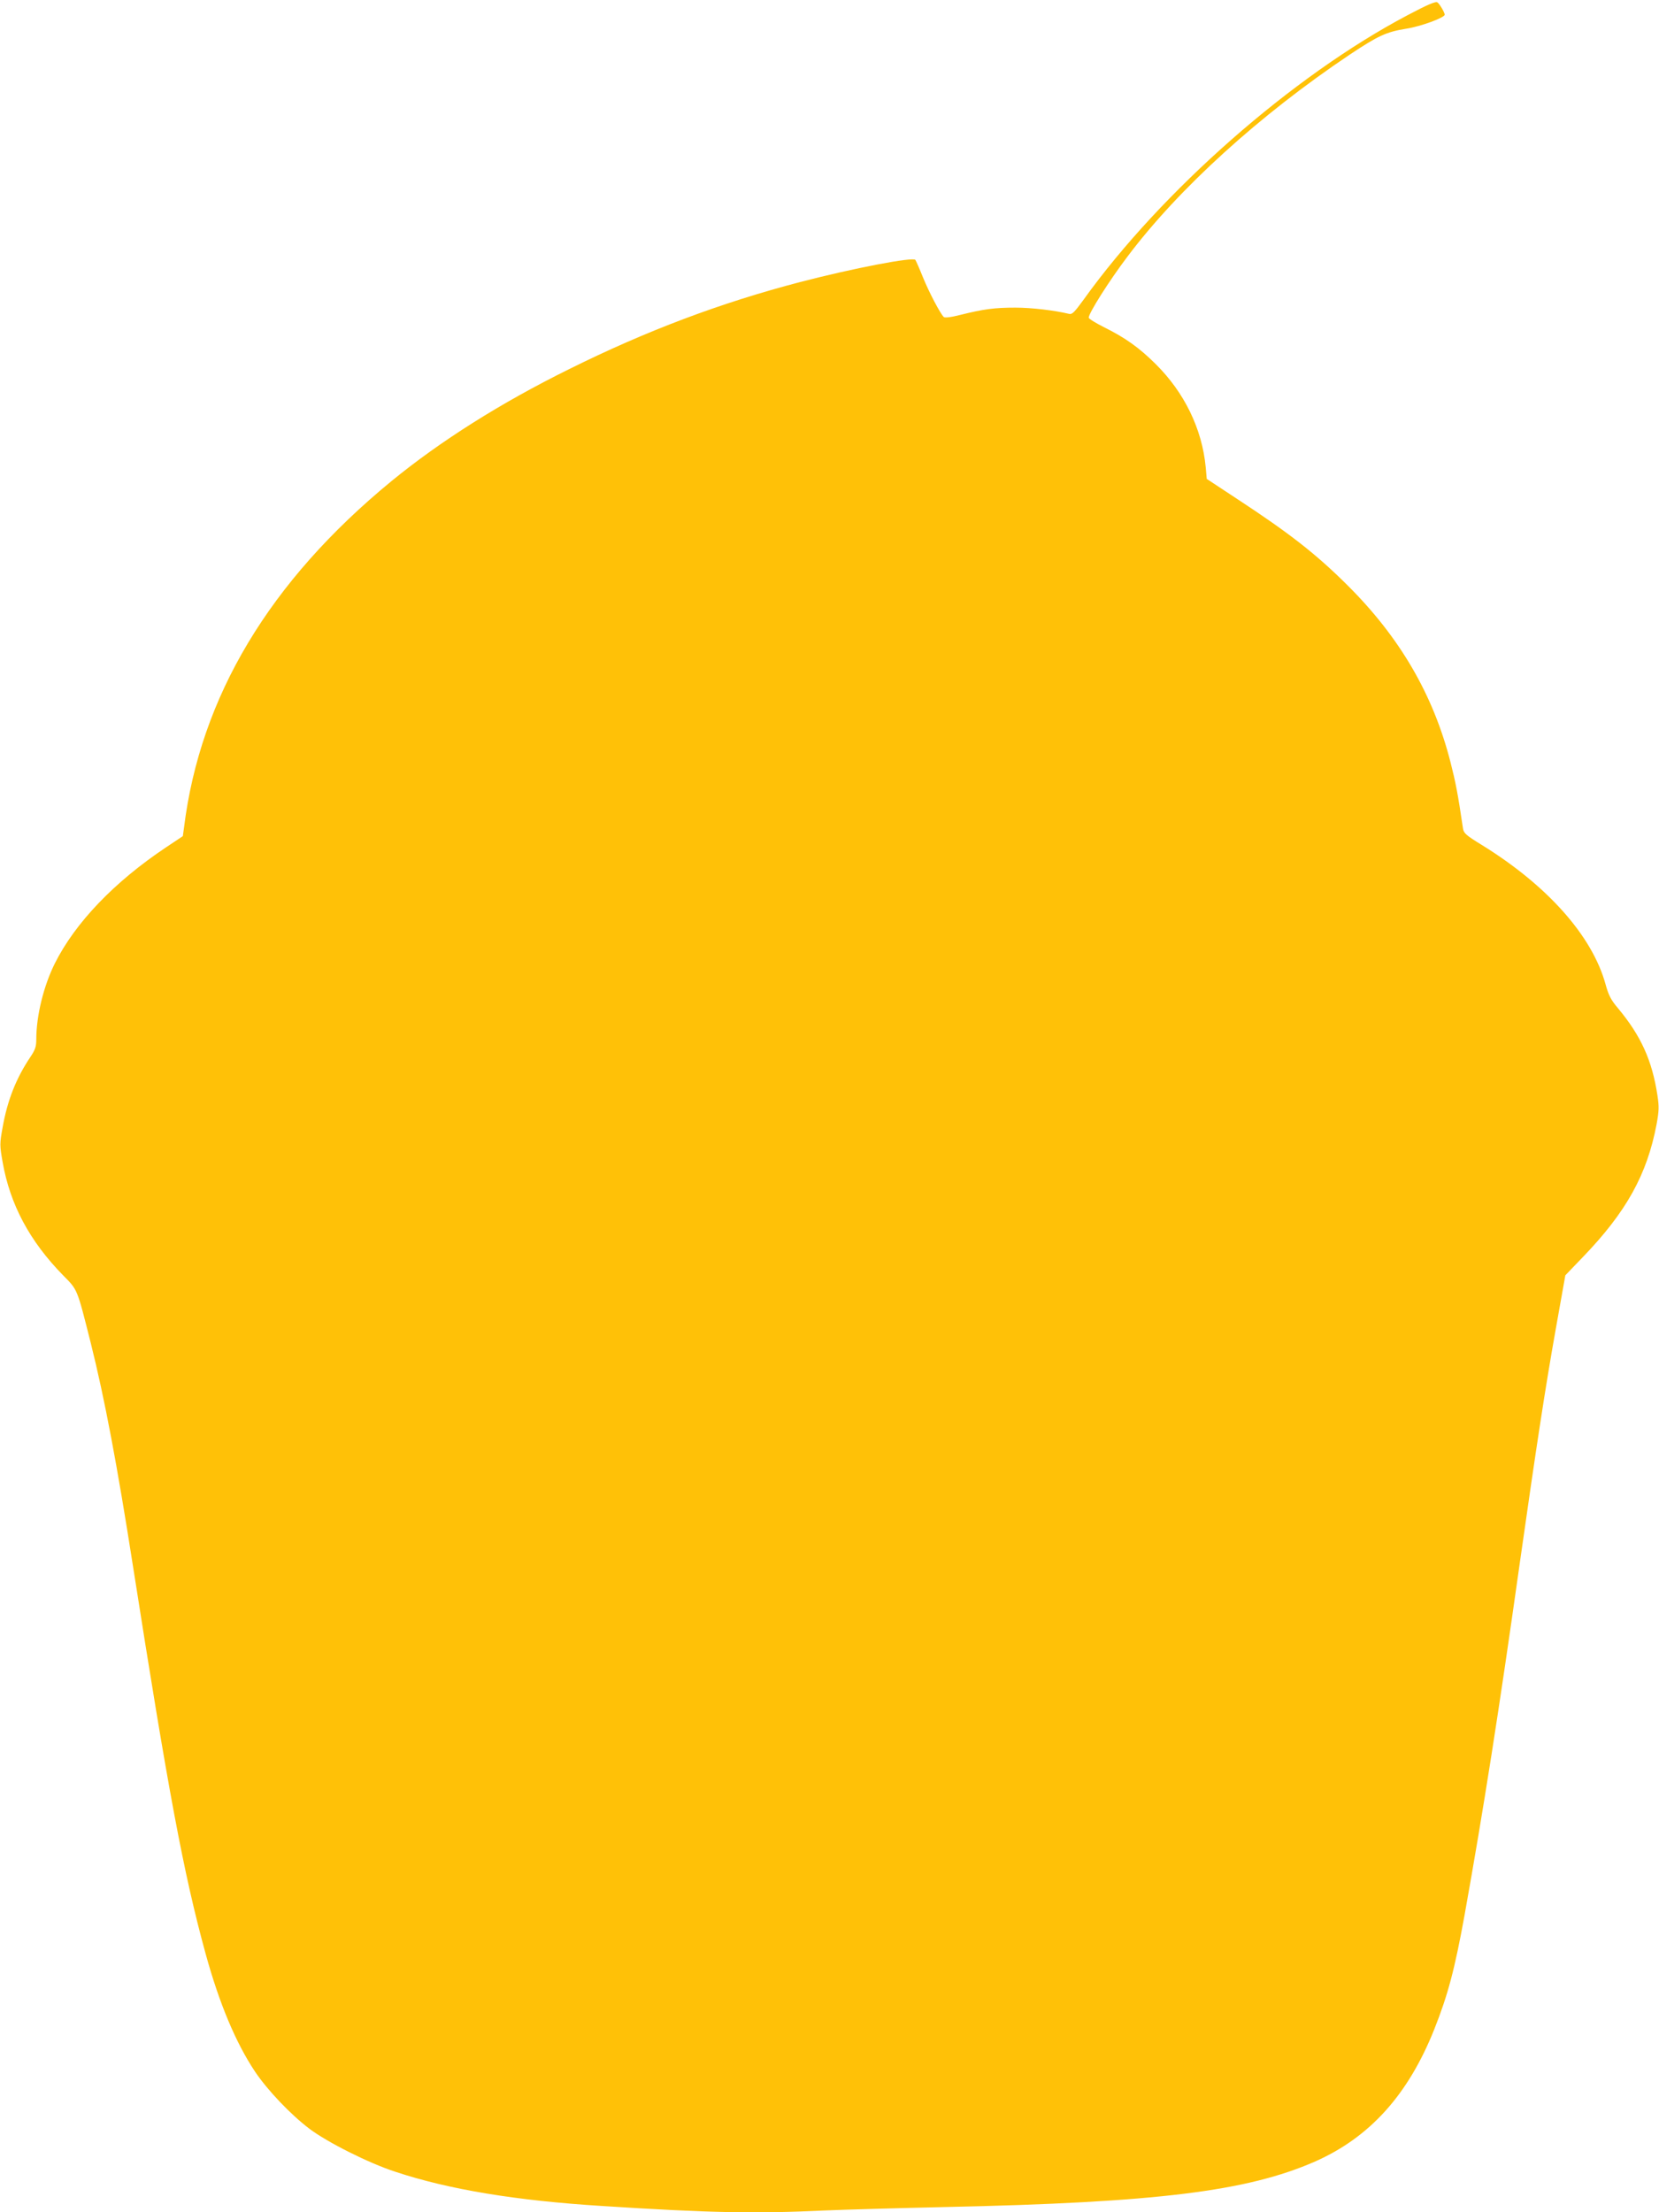 <?xml version="1.0" standalone="no"?>
<!DOCTYPE svg PUBLIC "-//W3C//DTD SVG 20010904//EN"
 "http://www.w3.org/TR/2001/REC-SVG-20010904/DTD/svg10.dtd">
<svg version="1.0" xmlns="http://www.w3.org/2000/svg"
 width="960pt" height="1280pt" viewBox="0 0 960 1280"
 preserveAspectRatio="xMidYMid meet">
<g transform="translate(0,1280) scale(0.1,-0.1)"
fill="#ffc107" stroke="none">
<path d="M8143 12711 c-665 -351 -1423 -1018 -1872 -1644 -53 -73 -67 -88 -85
-83 -83 20 -216 36 -310 36 -121 0 -182 -8 -319 -42 -54 -14 -91 -18 -96 -12
-21 21 -86 145 -120 229 -20 50 -40 95 -44 101 -11 19 -360 -48 -667 -128
-460 -120 -890 -282 -1335 -503 -399 -197 -748 -418 -1030 -649 -706 -580
-1106 -1248 -1200 -2003 l-7 -51 -96 -64 c-300 -200 -527 -437 -645 -673 -65
-131 -107 -303 -107 -438 0 -43 -6 -61 -35 -104 -81 -121 -132 -248 -160 -407
-17 -94 -17 -102 0 -199 43 -246 156 -458 351 -657 84 -85 79 -73 159 -390 80
-320 152 -700 245 -1295 203 -1296 292 -1774 420 -2240 79 -287 174 -514 286
-682 72 -107 204 -246 313 -329 104 -79 343 -199 496 -249 312 -104 703 -168
1200 -199 623 -40 886 -45 1285 -26 118 5 433 14 700 20 1222 26 1747 91 2139
263 317 140 539 386 690 764 80 201 119 349 176 663 110 614 199 1180 320
2040 94 662 147 1011 209 1358 l54 303 99 103 c254 263 374 480 429 771 14 76
15 102 5 167 -31 203 -95 344 -228 504 -41 48 -55 76 -72 138 -77 281 -337
573 -718 808 -88 54 -103 67 -107 93 -30 204 -43 269 -72 383 -100 393 -294
725 -598 1027 -181 180 -335 300 -637 498 l-176 116 -6 68 c-21 221 -123 432
-291 598 -94 93 -173 150 -298 212 -48 24 -88 49 -88 55 0 26 118 213 224 353
296 394 766 820 1285 1168 167 111 212 132 329 151 84 13 222 64 222 81 0 12
-29 62 -42 71 -9 8 -58 -13 -175 -75z"/>
</g>
</svg>
